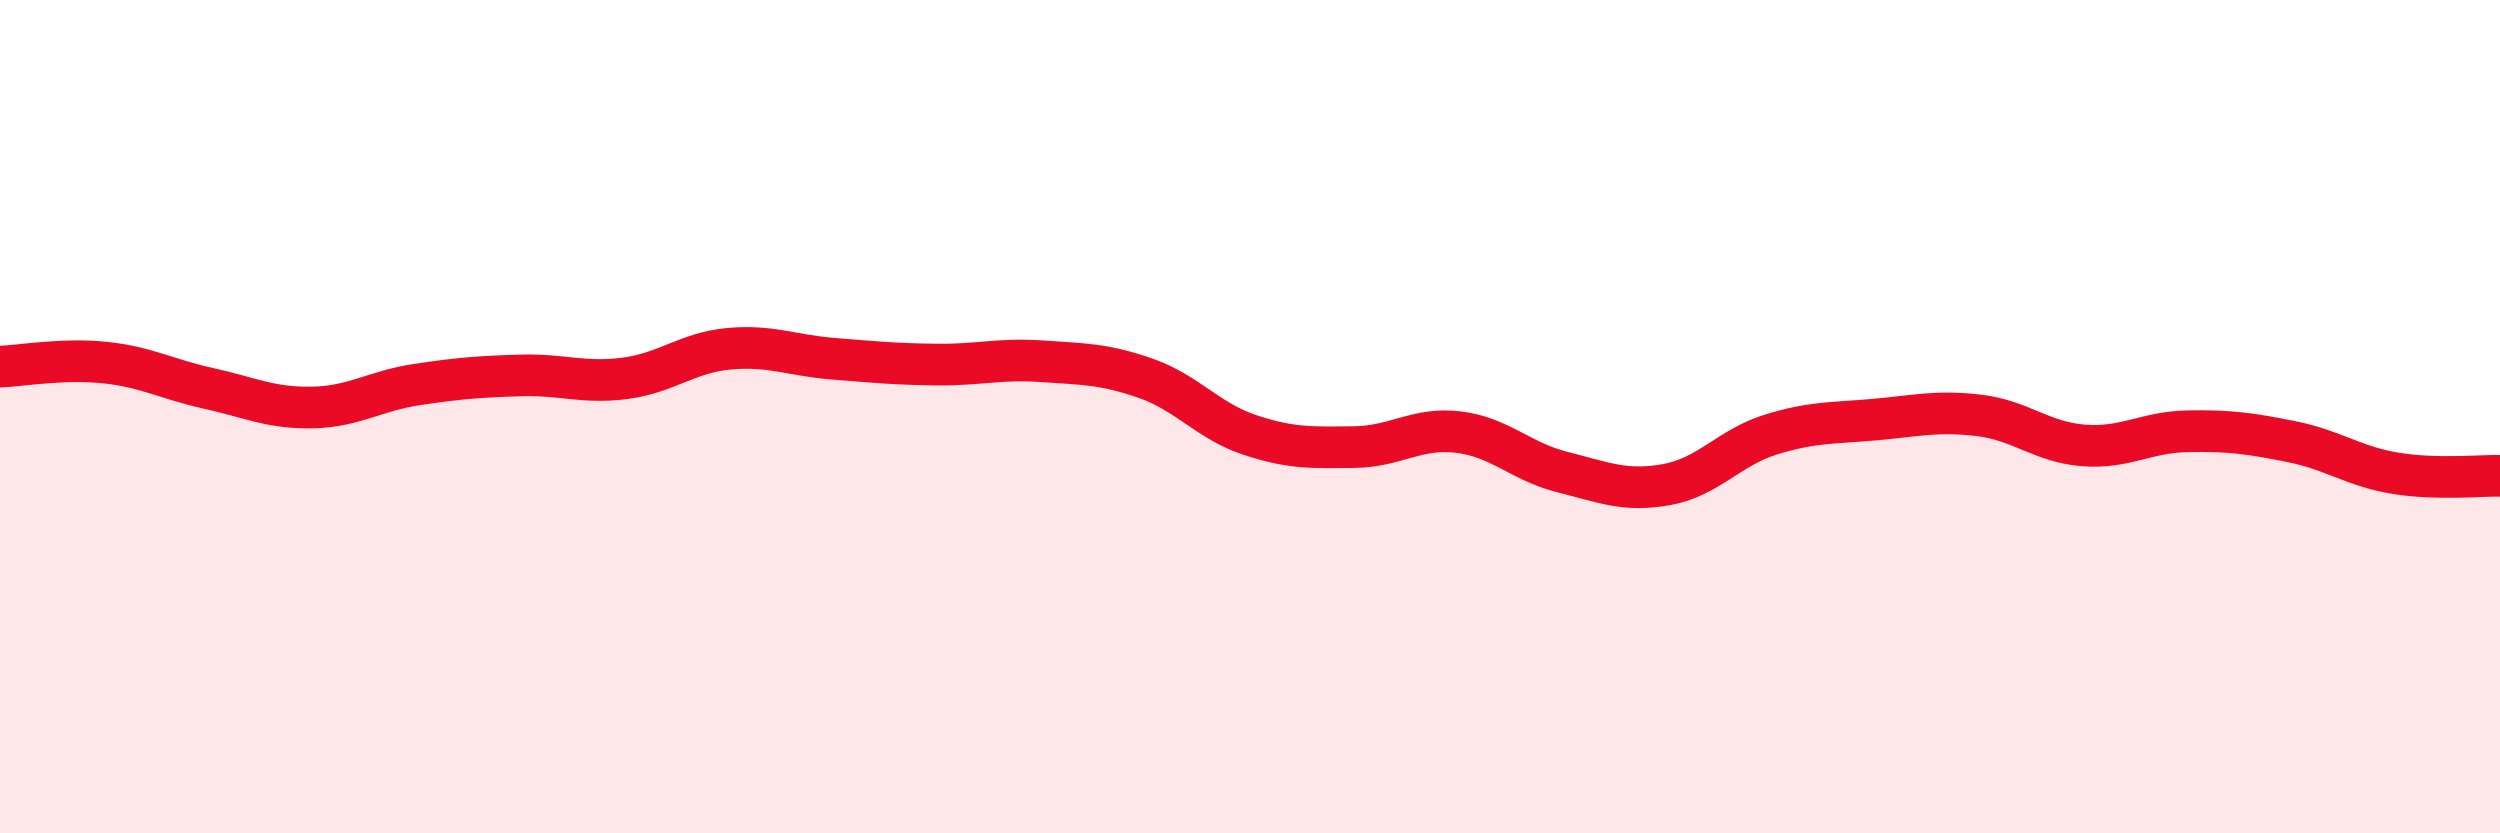 
    <svg width="60" height="20" viewBox="0 0 60 20" xmlns="http://www.w3.org/2000/svg">
      <path
        d="M 0,8.8 C 0.5,8.78 1.5,8.6 2.5,8.7 C 3.5,8.8 4,9.1 5,9.32 C 6,9.54 6.5,9.8 7.5,9.78 C 8.5,9.76 9,9.38 10,9.23 C 11,9.08 11.5,9.04 12.5,9.01 C 13.5,8.98 14,9.21 15,9.08 C 16,8.95 16.5,8.46 17.5,8.37 C 18.5,8.28 19,8.53 20,8.61 C 21,8.69 21.5,8.74 22.5,8.75 C 23.5,8.76 24,8.6 25,8.67 C 26,8.74 26.5,8.73 27.5,9.08 C 28.5,9.43 29,10.11 30,10.44 C 31,10.77 31.5,10.74 32.5,10.73 C 33.5,10.72 34,10.25 35,10.37 C 36,10.49 36.5,11.08 37.5,11.33 C 38.5,11.58 39,11.81 40,11.63 C 41,11.45 41.5,10.74 42.5,10.43 C 43.5,10.12 44,10.16 45,10.07 C 46,9.98 46.5,9.85 47.5,9.97 C 48.5,10.09 49,10.61 50,10.69 C 51,10.77 51.5,10.37 52.5,10.35 C 53.5,10.33 54,10.4 55,10.6 C 56,10.8 56.5,11.2 57.5,11.36 C 58.5,11.52 59.5,11.41 60,11.42L60 20L0 20Z"
        fill="#EB0A25"
        opacity="0.1"
        stroke-linecap="round"
        stroke-linejoin="round"
      />
      <path
        d="M 0,8.8 C 0.5,8.78 1.5,8.6 2.5,8.7 C 3.5,8.8 4,9.1 5,9.32 C 6,9.54 6.5,9.8 7.5,9.78 C 8.5,9.76 9,9.38 10,9.23 C 11,9.08 11.5,9.04 12.5,9.01 C 13.5,8.98 14,9.21 15,9.08 C 16,8.95 16.5,8.46 17.5,8.37 C 18.5,8.28 19,8.53 20,8.61 C 21,8.69 21.5,8.74 22.5,8.75 C 23.5,8.76 24,8.6 25,8.67 C 26,8.74 26.5,8.73 27.5,9.08 C 28.5,9.43 29,10.11 30,10.44 C 31,10.77 31.5,10.74 32.5,10.73 C 33.5,10.72 34,10.25 35,10.37 C 36,10.49 36.5,11.08 37.5,11.33 C 38.5,11.58 39,11.81 40,11.63 C 41,11.45 41.5,10.74 42.5,10.43 C 43.5,10.12 44,10.16 45,10.07 C 46,9.98 46.5,9.85 47.5,9.97 C 48.5,10.09 49,10.61 50,10.69 C 51,10.77 51.5,10.37 52.5,10.35 C 53.5,10.33 54,10.4 55,10.6 C 56,10.8 56.5,11.2 57.5,11.36 C 58.5,11.52 59.5,11.41 60,11.42"
        stroke="#EB0A25"
        stroke-width="1"
        fill="none"
        stroke-linecap="round"
        stroke-linejoin="round"
      />
    </svg>
  